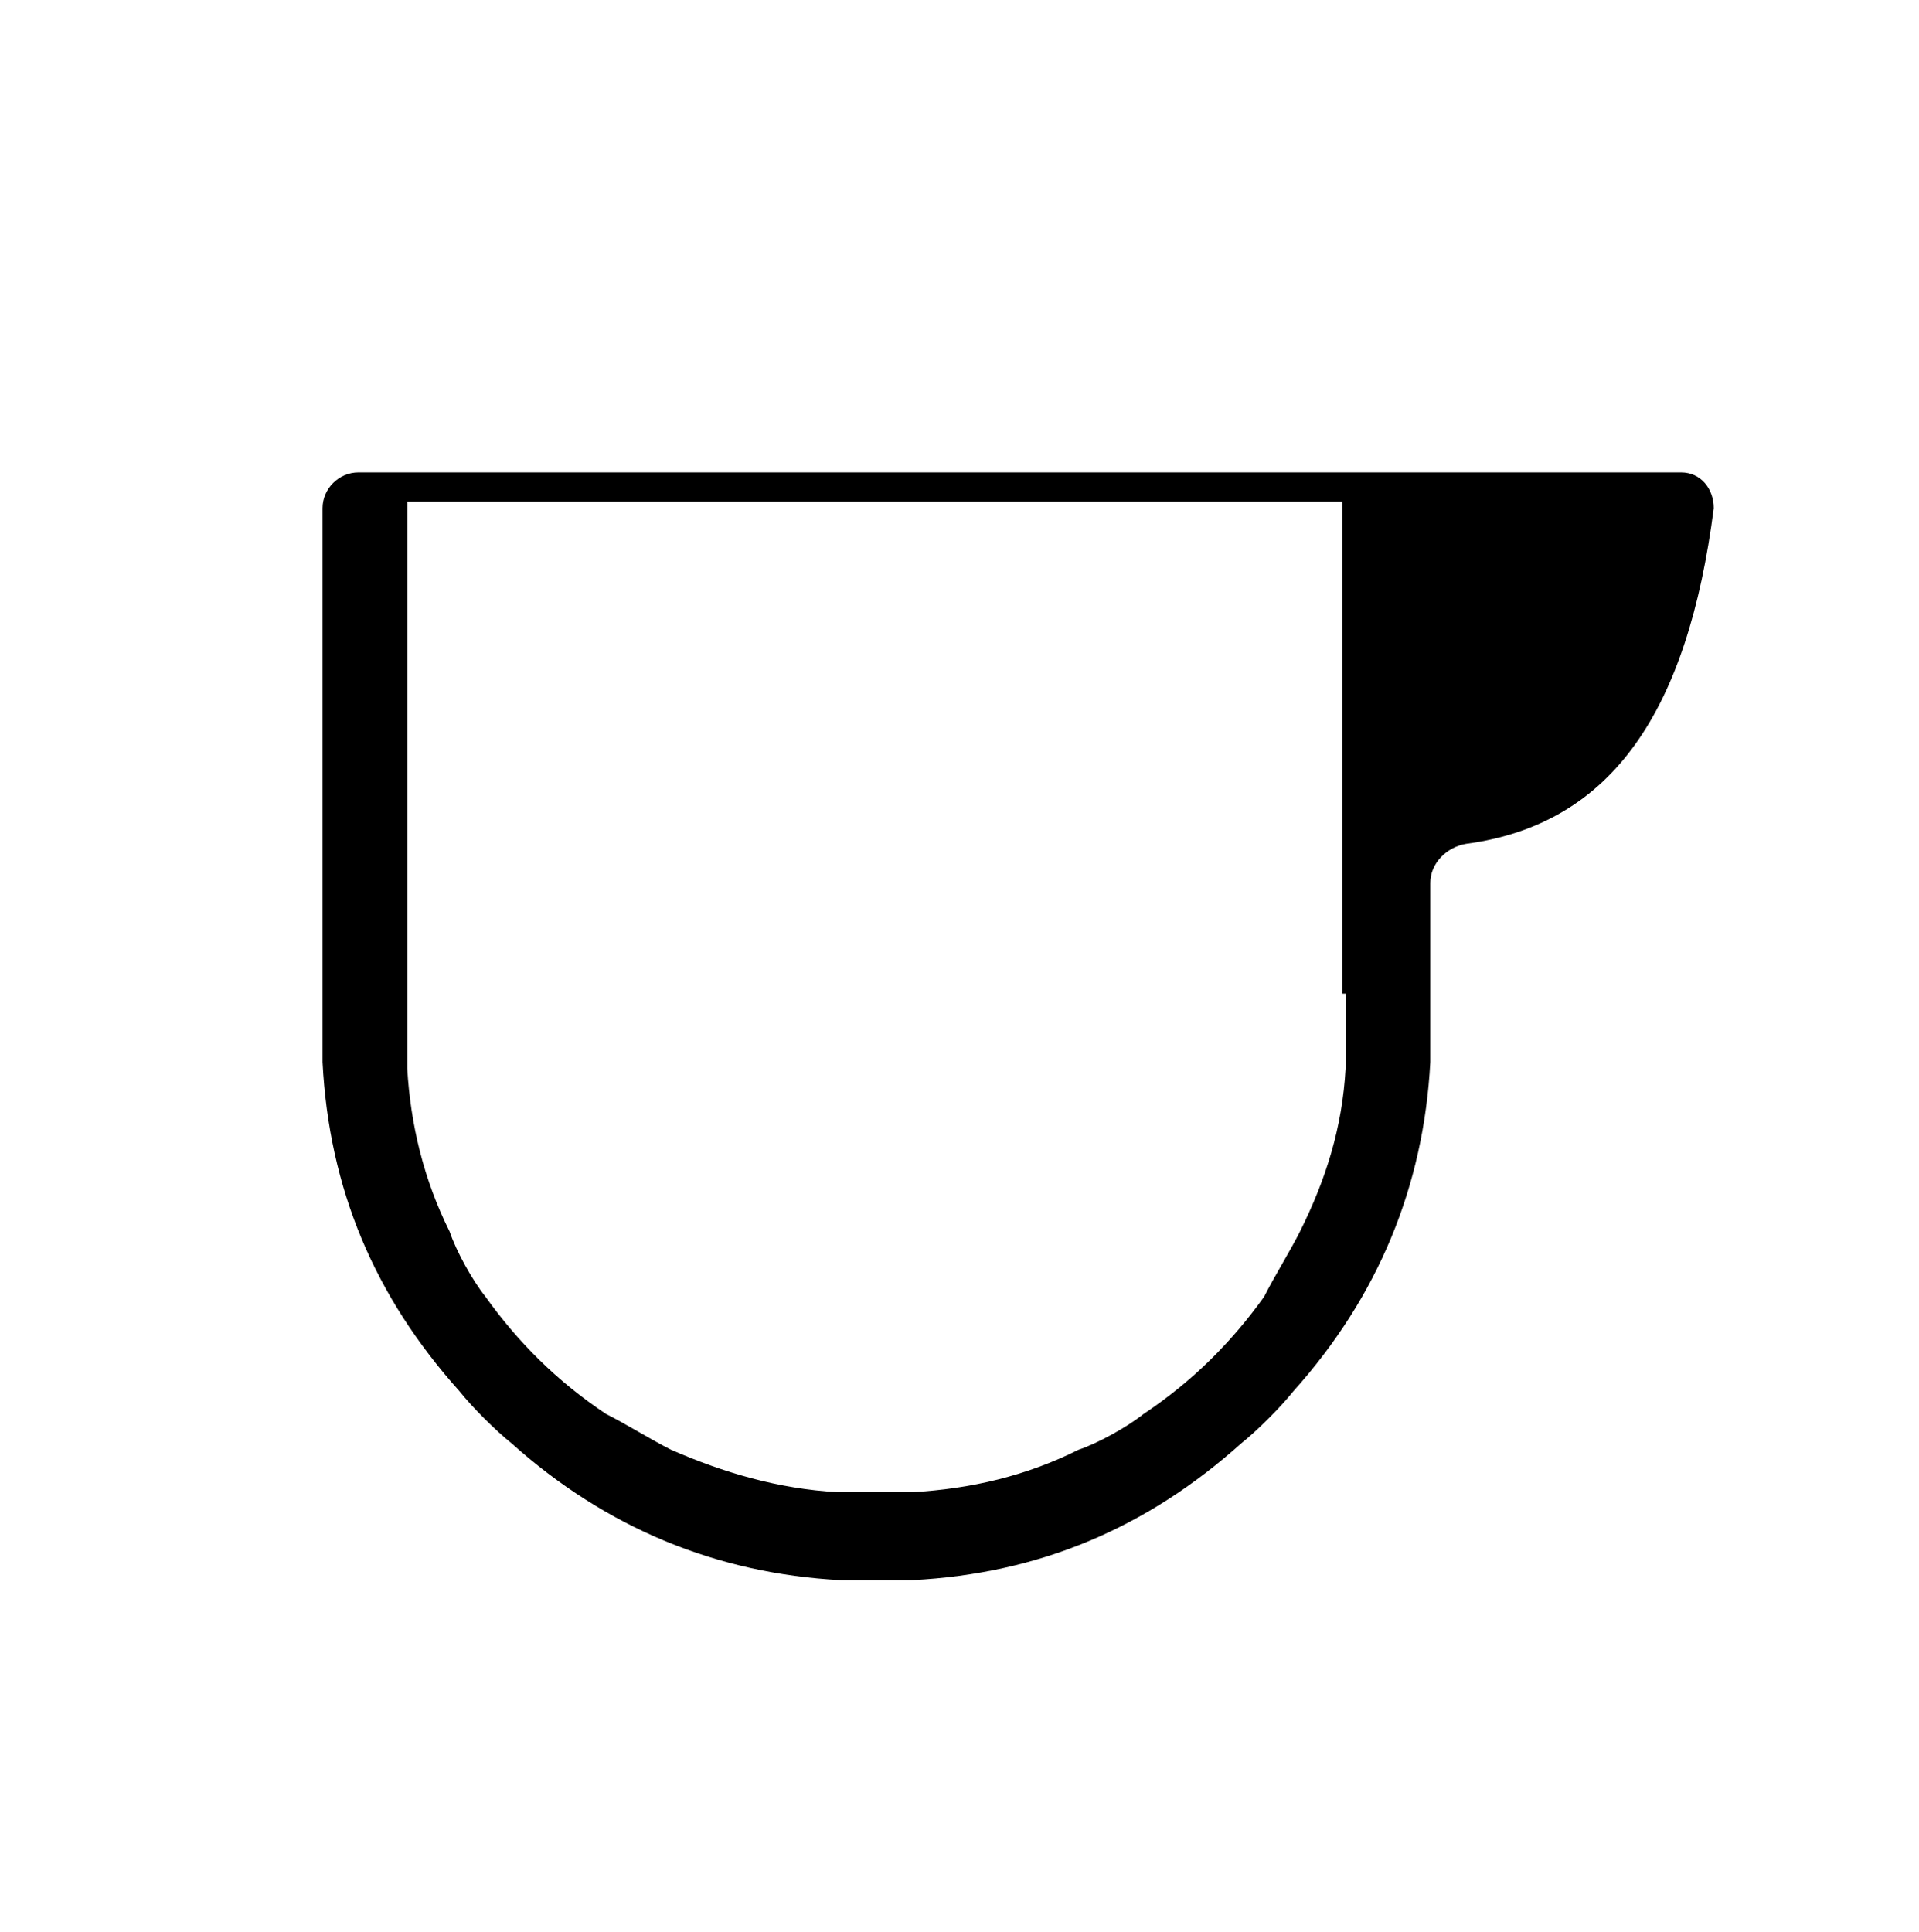 <svg xmlns="http://www.w3.org/2000/svg" version="1.1" xmlns:xlink="http://www.w3.org/1999/xlink" width="58.9" height="59.3"><svg xmlns="http://www.w3.org/2000/svg" version="1.1" viewBox="0 0 58.9 59.3">
  <!-- Generator: Adobe Illustrator 28.7.5, SVG Export Plug-In . SVG Version: 1.2.0 Build 176)  -->
  <g>
    <g id="SvgjsG1020">
      <path d="M51.6,14.5H11c-.6,0-1.1.5-1.1,1.1v14.8c0,.6,0,1.6,0,2.2.2,3.9,1.6,7.2,4.2,10.1.4.5,1.1,1.2,1.6,1.6,2.9,2.6,6.3,4,10.1,4.2.6,0,1.6,0,2.2,0,3.9-.2,7.2-1.6,10.1-4.2.5-.4,1.2-1.1,1.6-1.6,2.6-2.9,4-6.3,4.2-10.1,0-.6,0-1.6,0-2.2v-3.3c0-.6.5-1.1,1.1-1.2,4.5-.6,6.8-4.1,7.6-10.3,0-.6-.4-1.1-1-1.1ZM41.3,30.5c0,.6,0,1.6,0,2.3-.1,1.8-.6,3.4-1.4,5-.3.6-.8,1.4-1.1,2-1,1.4-2.2,2.6-3.7,3.6-.5.4-1.4.9-2,1.1-1.6.8-3.3,1.2-5.1,1.3-.6,0-1.6,0-2.3,0-1.8-.1-3.5-.6-5.1-1.3-.6-.3-1.4-.8-2-1.1-1.5-1-2.7-2.2-3.7-3.6-.4-.5-.9-1.4-1.1-2-.8-1.6-1.2-3.3-1.3-5,0-.6,0-1.6,0-2.3v-15.1h28.7v15.1Z"></path>
    </g>
  </g>
</svg><style>@media (prefers-color-scheme: light) { :root { filter: none; } }
@media (prefers-color-scheme: dark) { :root { filter: none; } }
</style></svg>